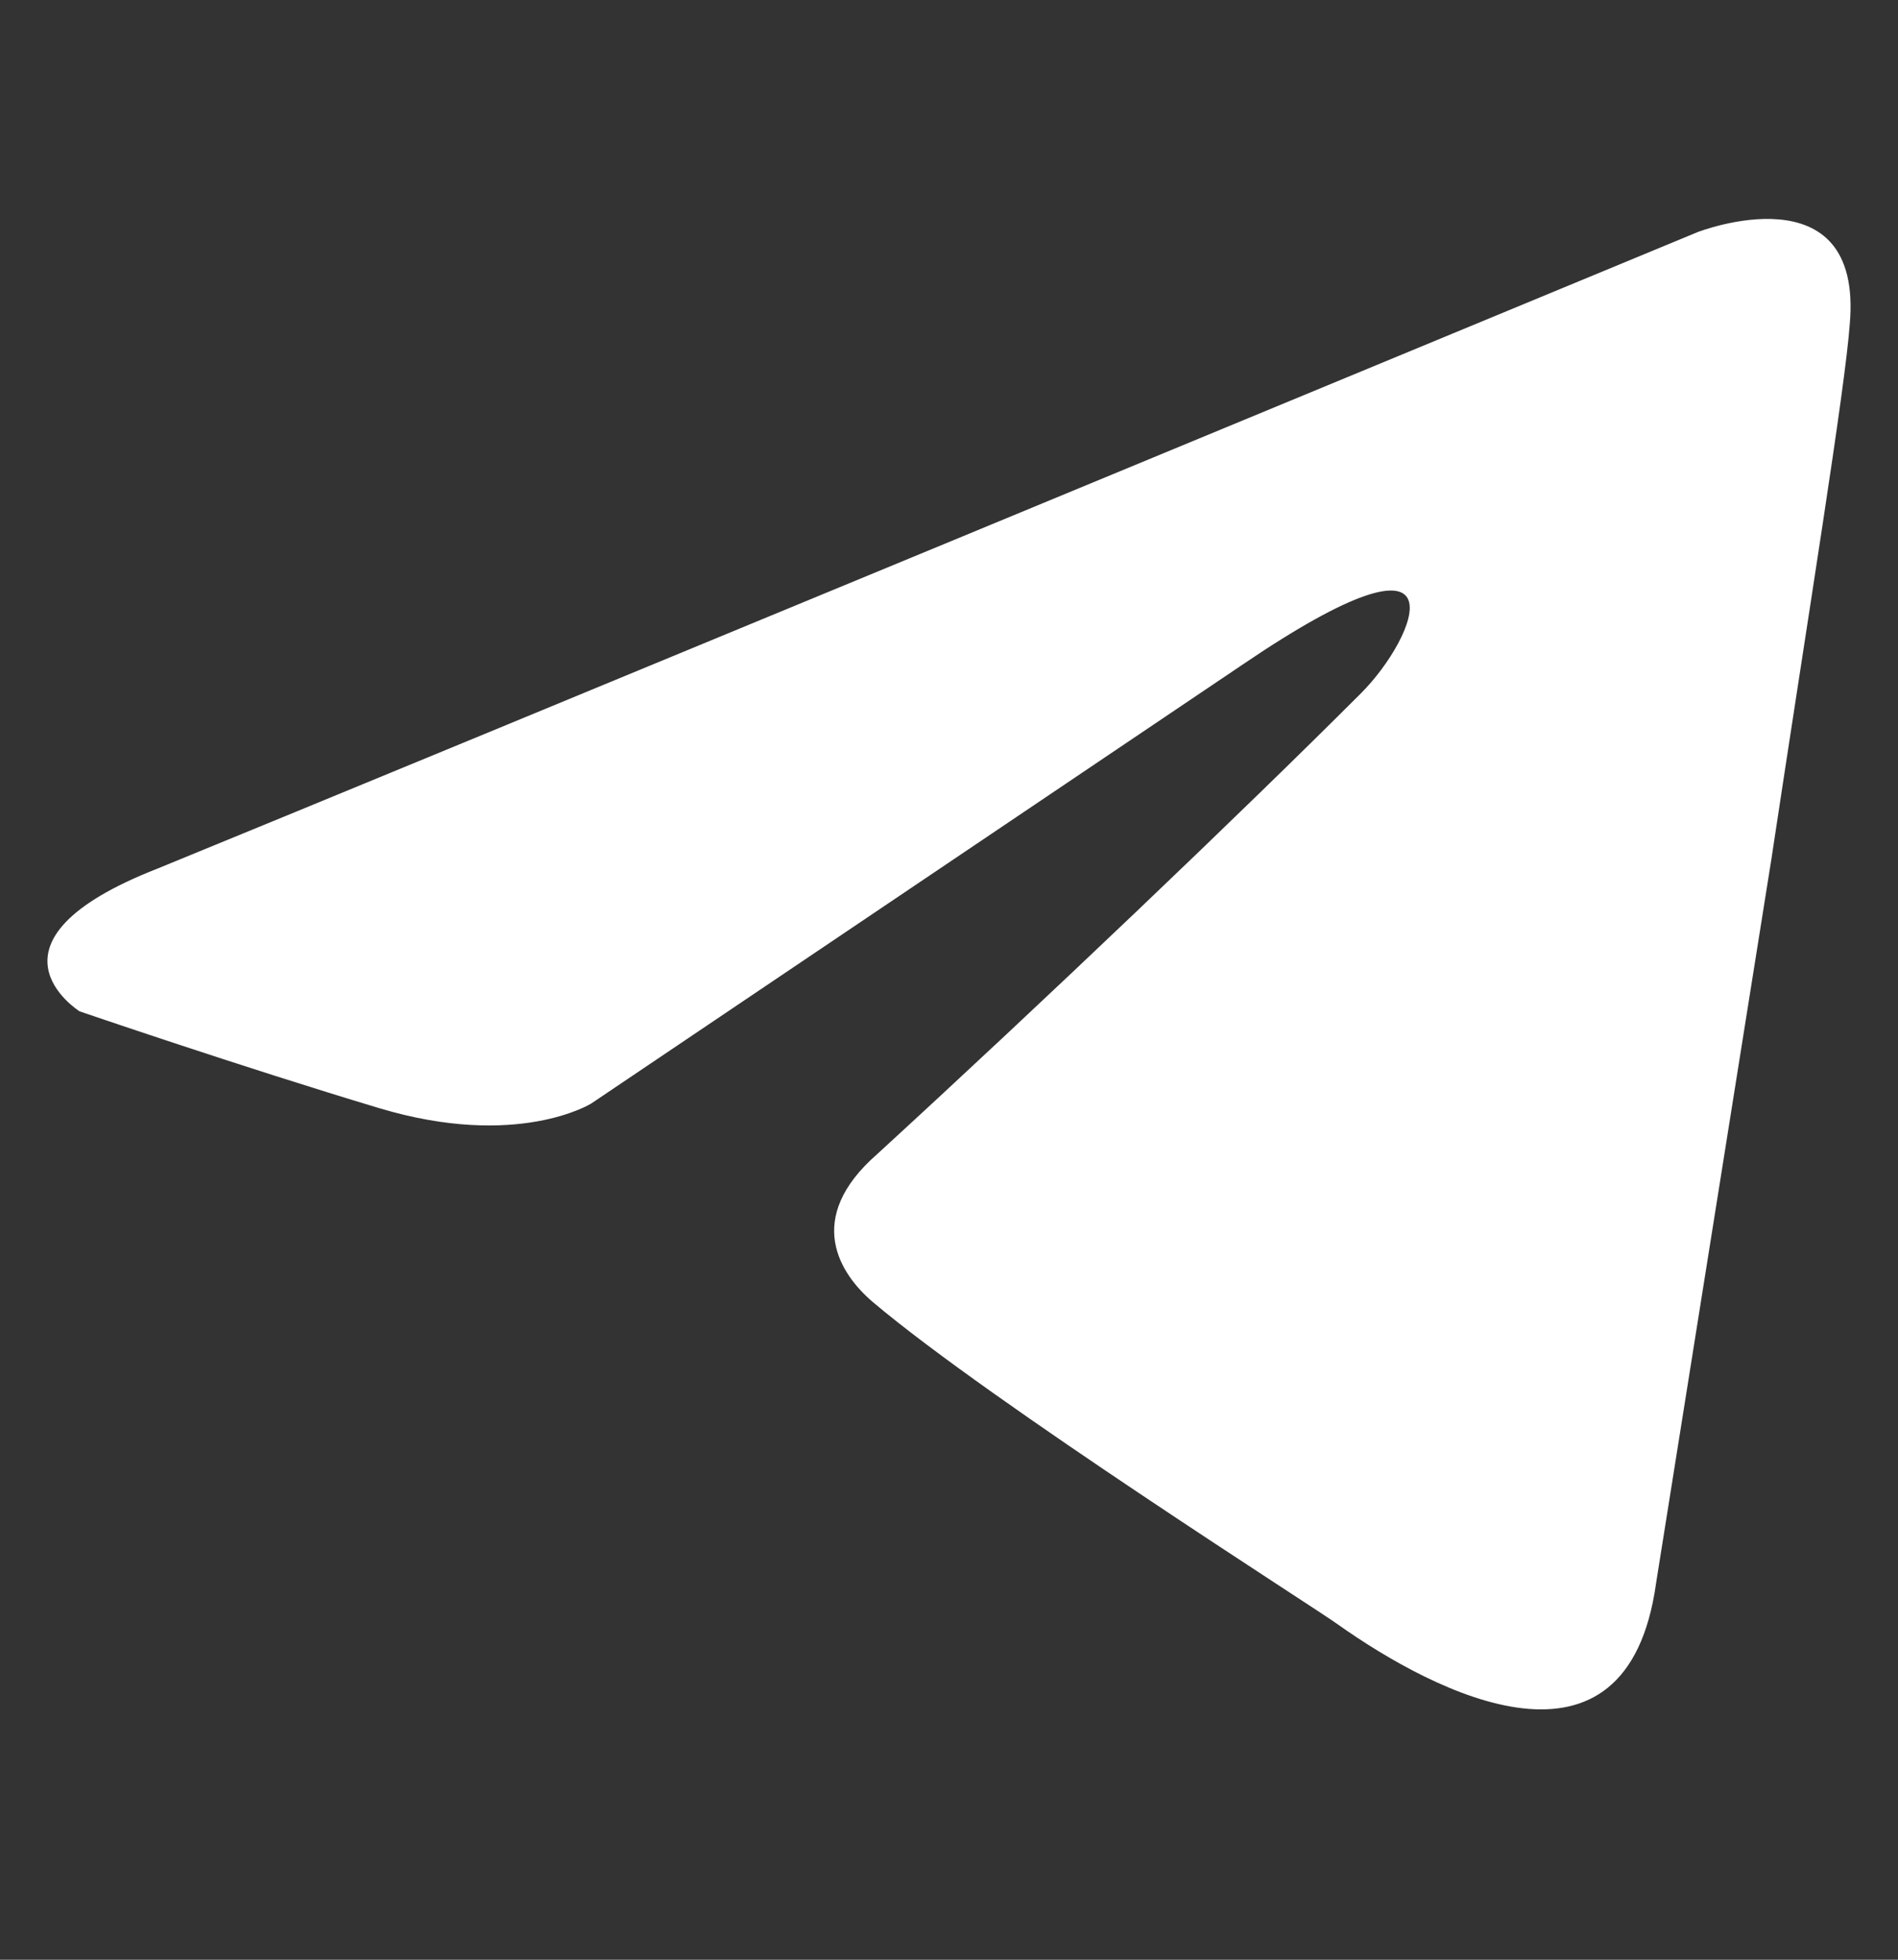 <?xml version="1.0" encoding="UTF-8"?> <svg xmlns="http://www.w3.org/2000/svg" width="31" height="32" viewBox="0 0 31 32" fill="none"><rect x="0" y="0" width="31" height="32" fill="#333333" stroke="none"/><path d="M27.727 3.79C23.842 5.398 7.183 12.299 2.58 14.18C-0.506 15.384 1.3 16.514 1.3 16.514C1.3 16.514 3.936 17.417 6.194 18.095C8.453 18.772 9.657 18.019 9.657 18.019L20.273 10.867C24.037 8.307 23.134 10.415 22.231 11.318C20.273 13.276 17.036 16.363 14.325 18.847C13.121 19.901 13.723 20.805 14.25 21.256C16.208 22.913 21.553 26.301 21.854 26.527C23.445 27.653 26.574 29.274 27.049 25.849L28.932 14.029C29.534 10.039 30.136 6.349 30.212 5.295C30.437 2.736 27.727 3.79 27.727 3.79Z" fill="white"></path></svg> 